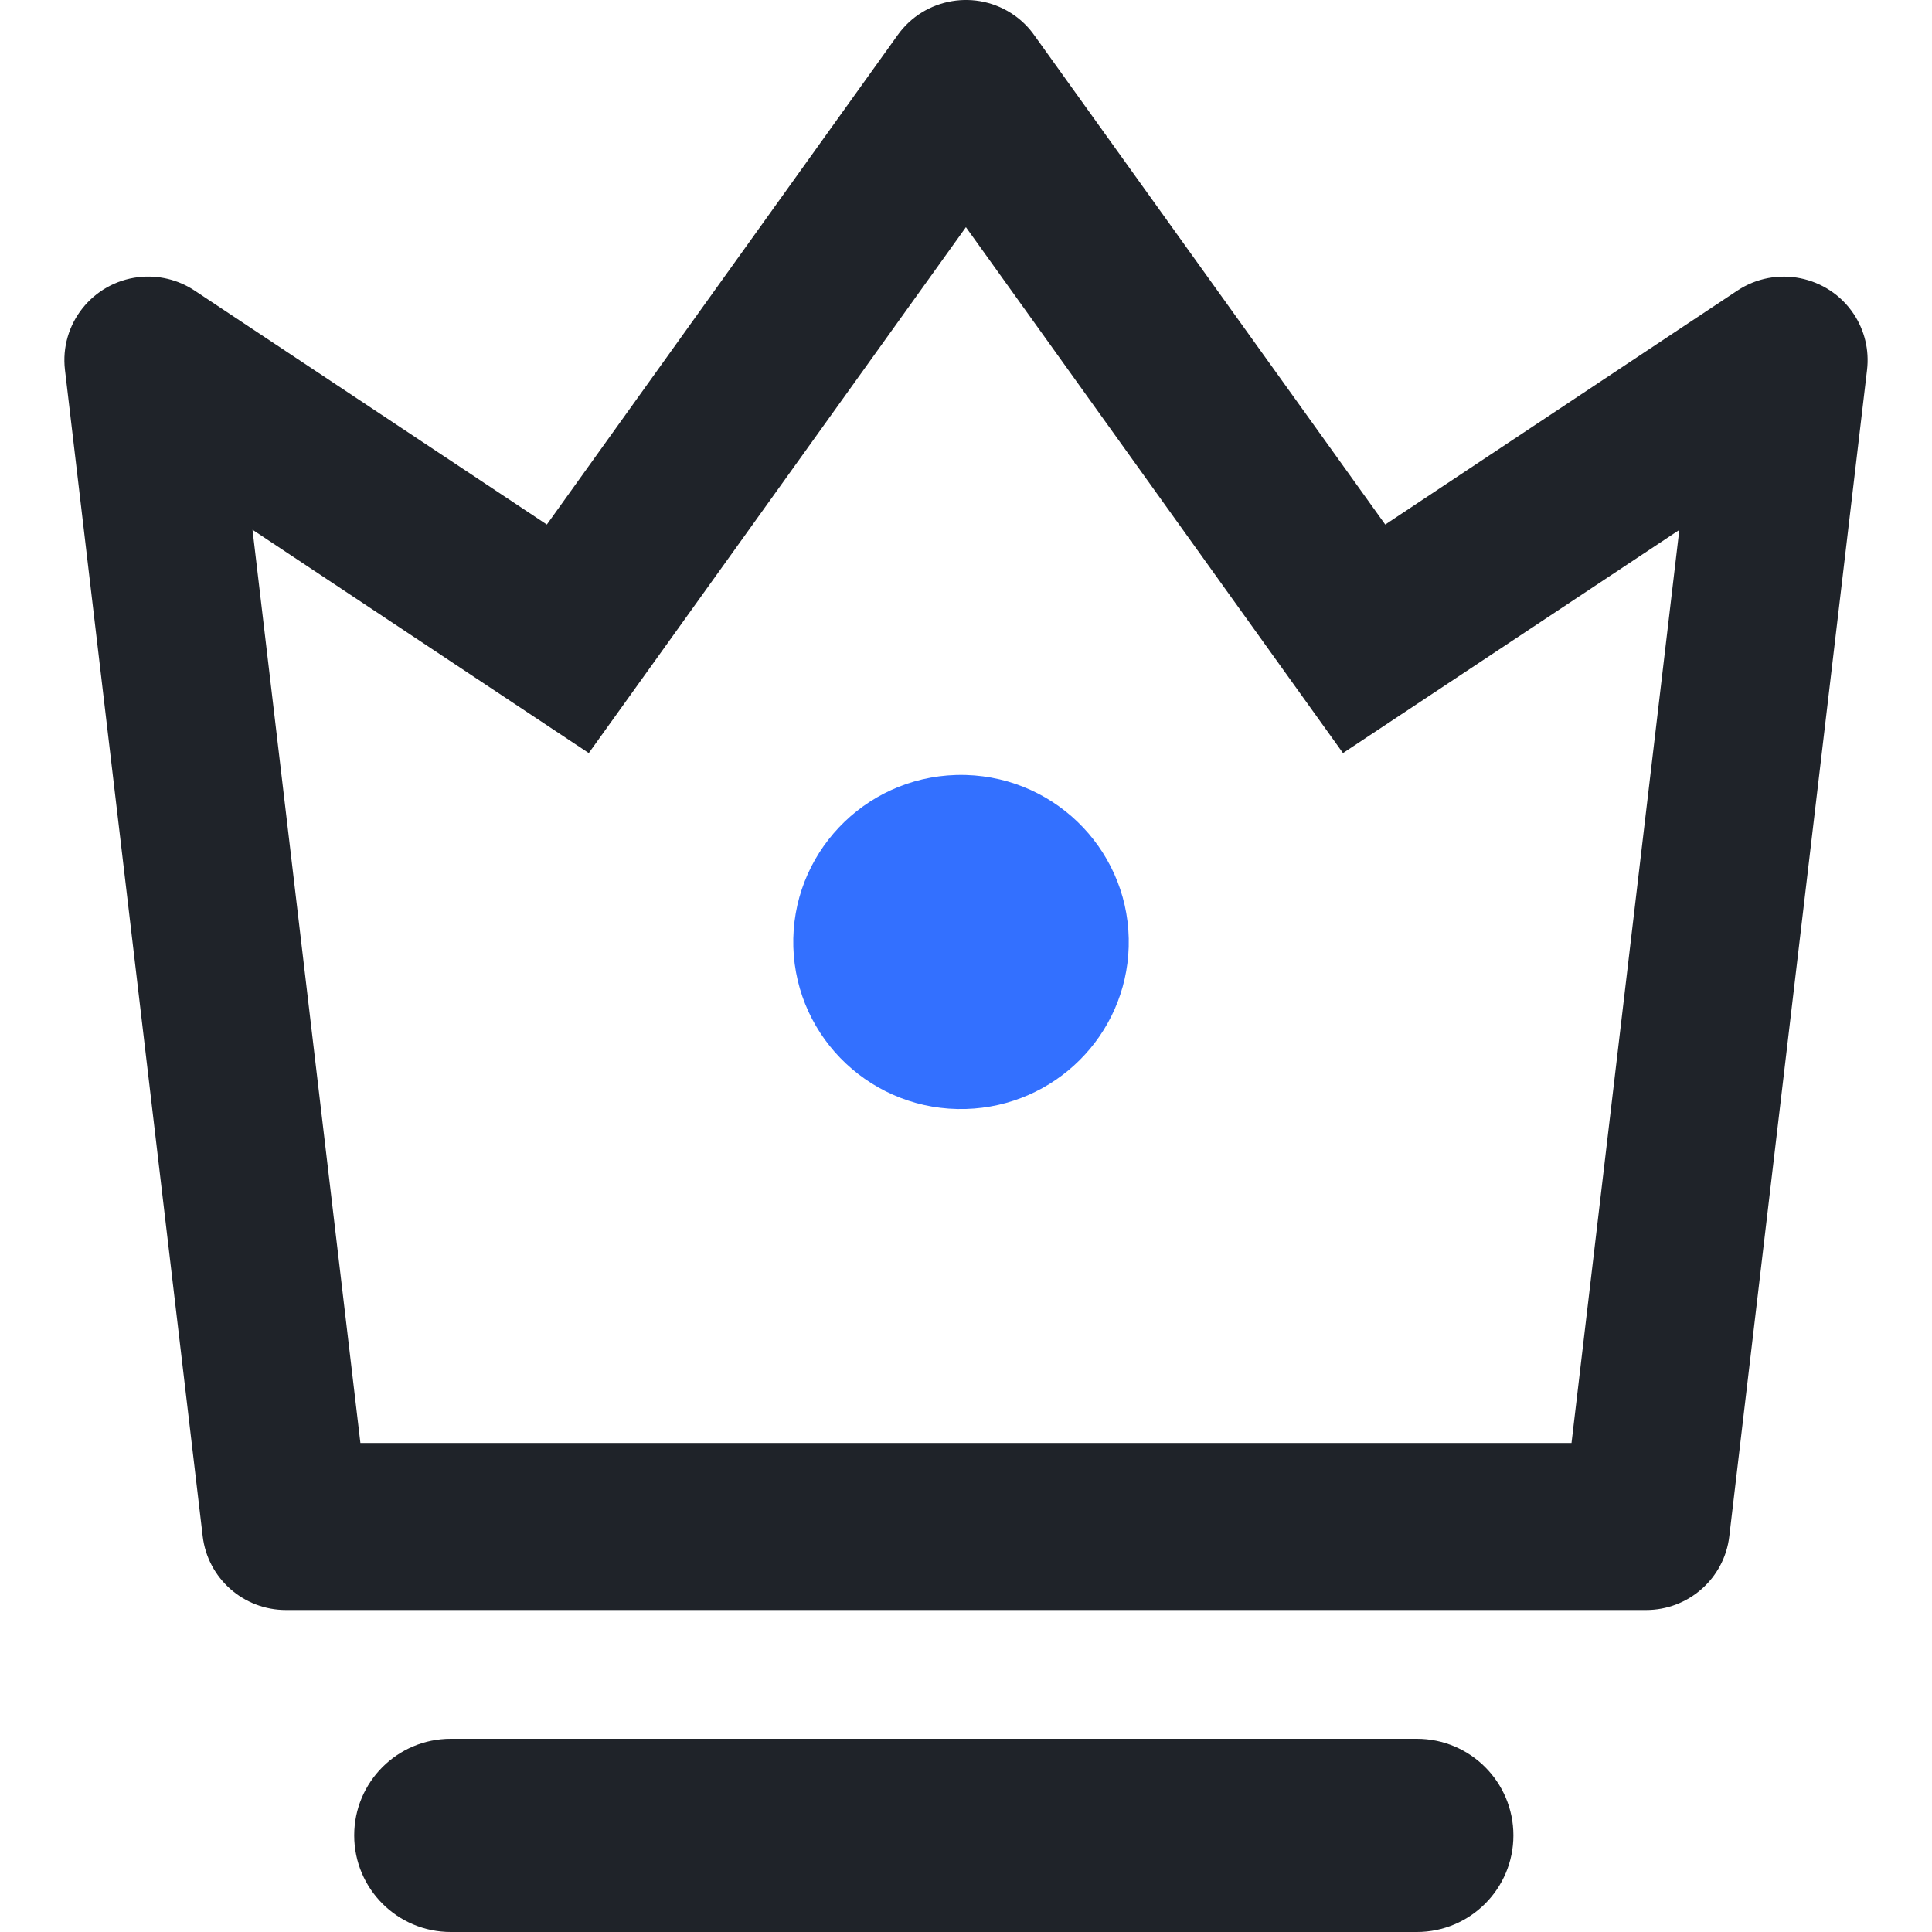 <?xml version="1.0" encoding="UTF-8"?>
<svg width="24px" height="24px" viewBox="0 0 24 24" version="1.1" xmlns="http://www.w3.org/2000/svg" xmlns:xlink="http://www.w3.org/1999/xlink">
    <title>新消费品备份</title>
    <g id="首页" stroke="none" stroke-width="1" fill="none" fill-rule="evenodd">
        <g id="交互说明" transform="translate(-213, -5772)">
            <g id="新消费品备份" transform="translate(213, 5772)">
                <rect id="矩形" stroke="#979797" stroke-width="0.8" fill="#D8D8D8" opacity="0" x="0.4" y="0.4" width="23.2" height="23.2"></rect>
                <g id="品牌" transform="translate(0.8, 0)">
                    <path d="M2.337,6.583 L3.677,17.925 L18.722,17.925 L20.061,6.583 L15.883,9.355 L11.199,2.822 L6.514,9.355 L2.337,6.581 L2.337,6.583 Z M1.618,3.61 L5.993,6.516 L10.351,0.436 L10.351,0.436 C10.684,-0.031 11.334,-0.14 11.803,0.192 C11.897,0.259 11.98,0.341 12.047,0.436 L16.408,6.516 L20.782,3.61 L20.782,3.61 C21.261,3.293 21.907,3.422 22.226,3.898 C22.363,4.103 22.422,4.35 22.393,4.595 L20.682,19.084 L20.682,19.084 C20.621,19.607 20.175,20.001 19.647,20 L2.754,20 L2.754,20 C2.225,20.001 1.78,19.607 1.718,19.084 L0.007,4.595 L0.007,4.595 C-0.06,4.026 0.348,3.511 0.918,3.443 C1.164,3.414 1.412,3.473 1.618,3.61 L1.618,3.61 Z" id="形状" fill="#1F2329"></path>
                    <path d="M11.199,13.776 L11.199,13.776 C10.049,13.81 9.089,12.908 9.055,11.763 C9.022,10.617 9.927,9.661 11.077,9.627 C11.118,9.626 11.159,9.626 11.199,9.627 L11.199,9.627 C12.349,9.661 13.255,10.617 13.221,11.763 C13.189,12.861 12.302,13.744 11.199,13.776 L11.199,13.776 Z" id="路径" fill="#3370FF"></path>
                </g>
                <path d="M5.6,21.6 L17.6,21.6 C18.263,21.6 18.8,22.137 18.8,22.8 C18.8,23.463 18.263,24 17.6,24 L5.6,24 C4.937,24 4.4,23.463 4.4,22.8 C4.4,22.137 4.937,21.6 5.6,21.6 Z" id="矩形" fill="#1F2329"></path>
            </g>
        </g>
    </g>
</svg>